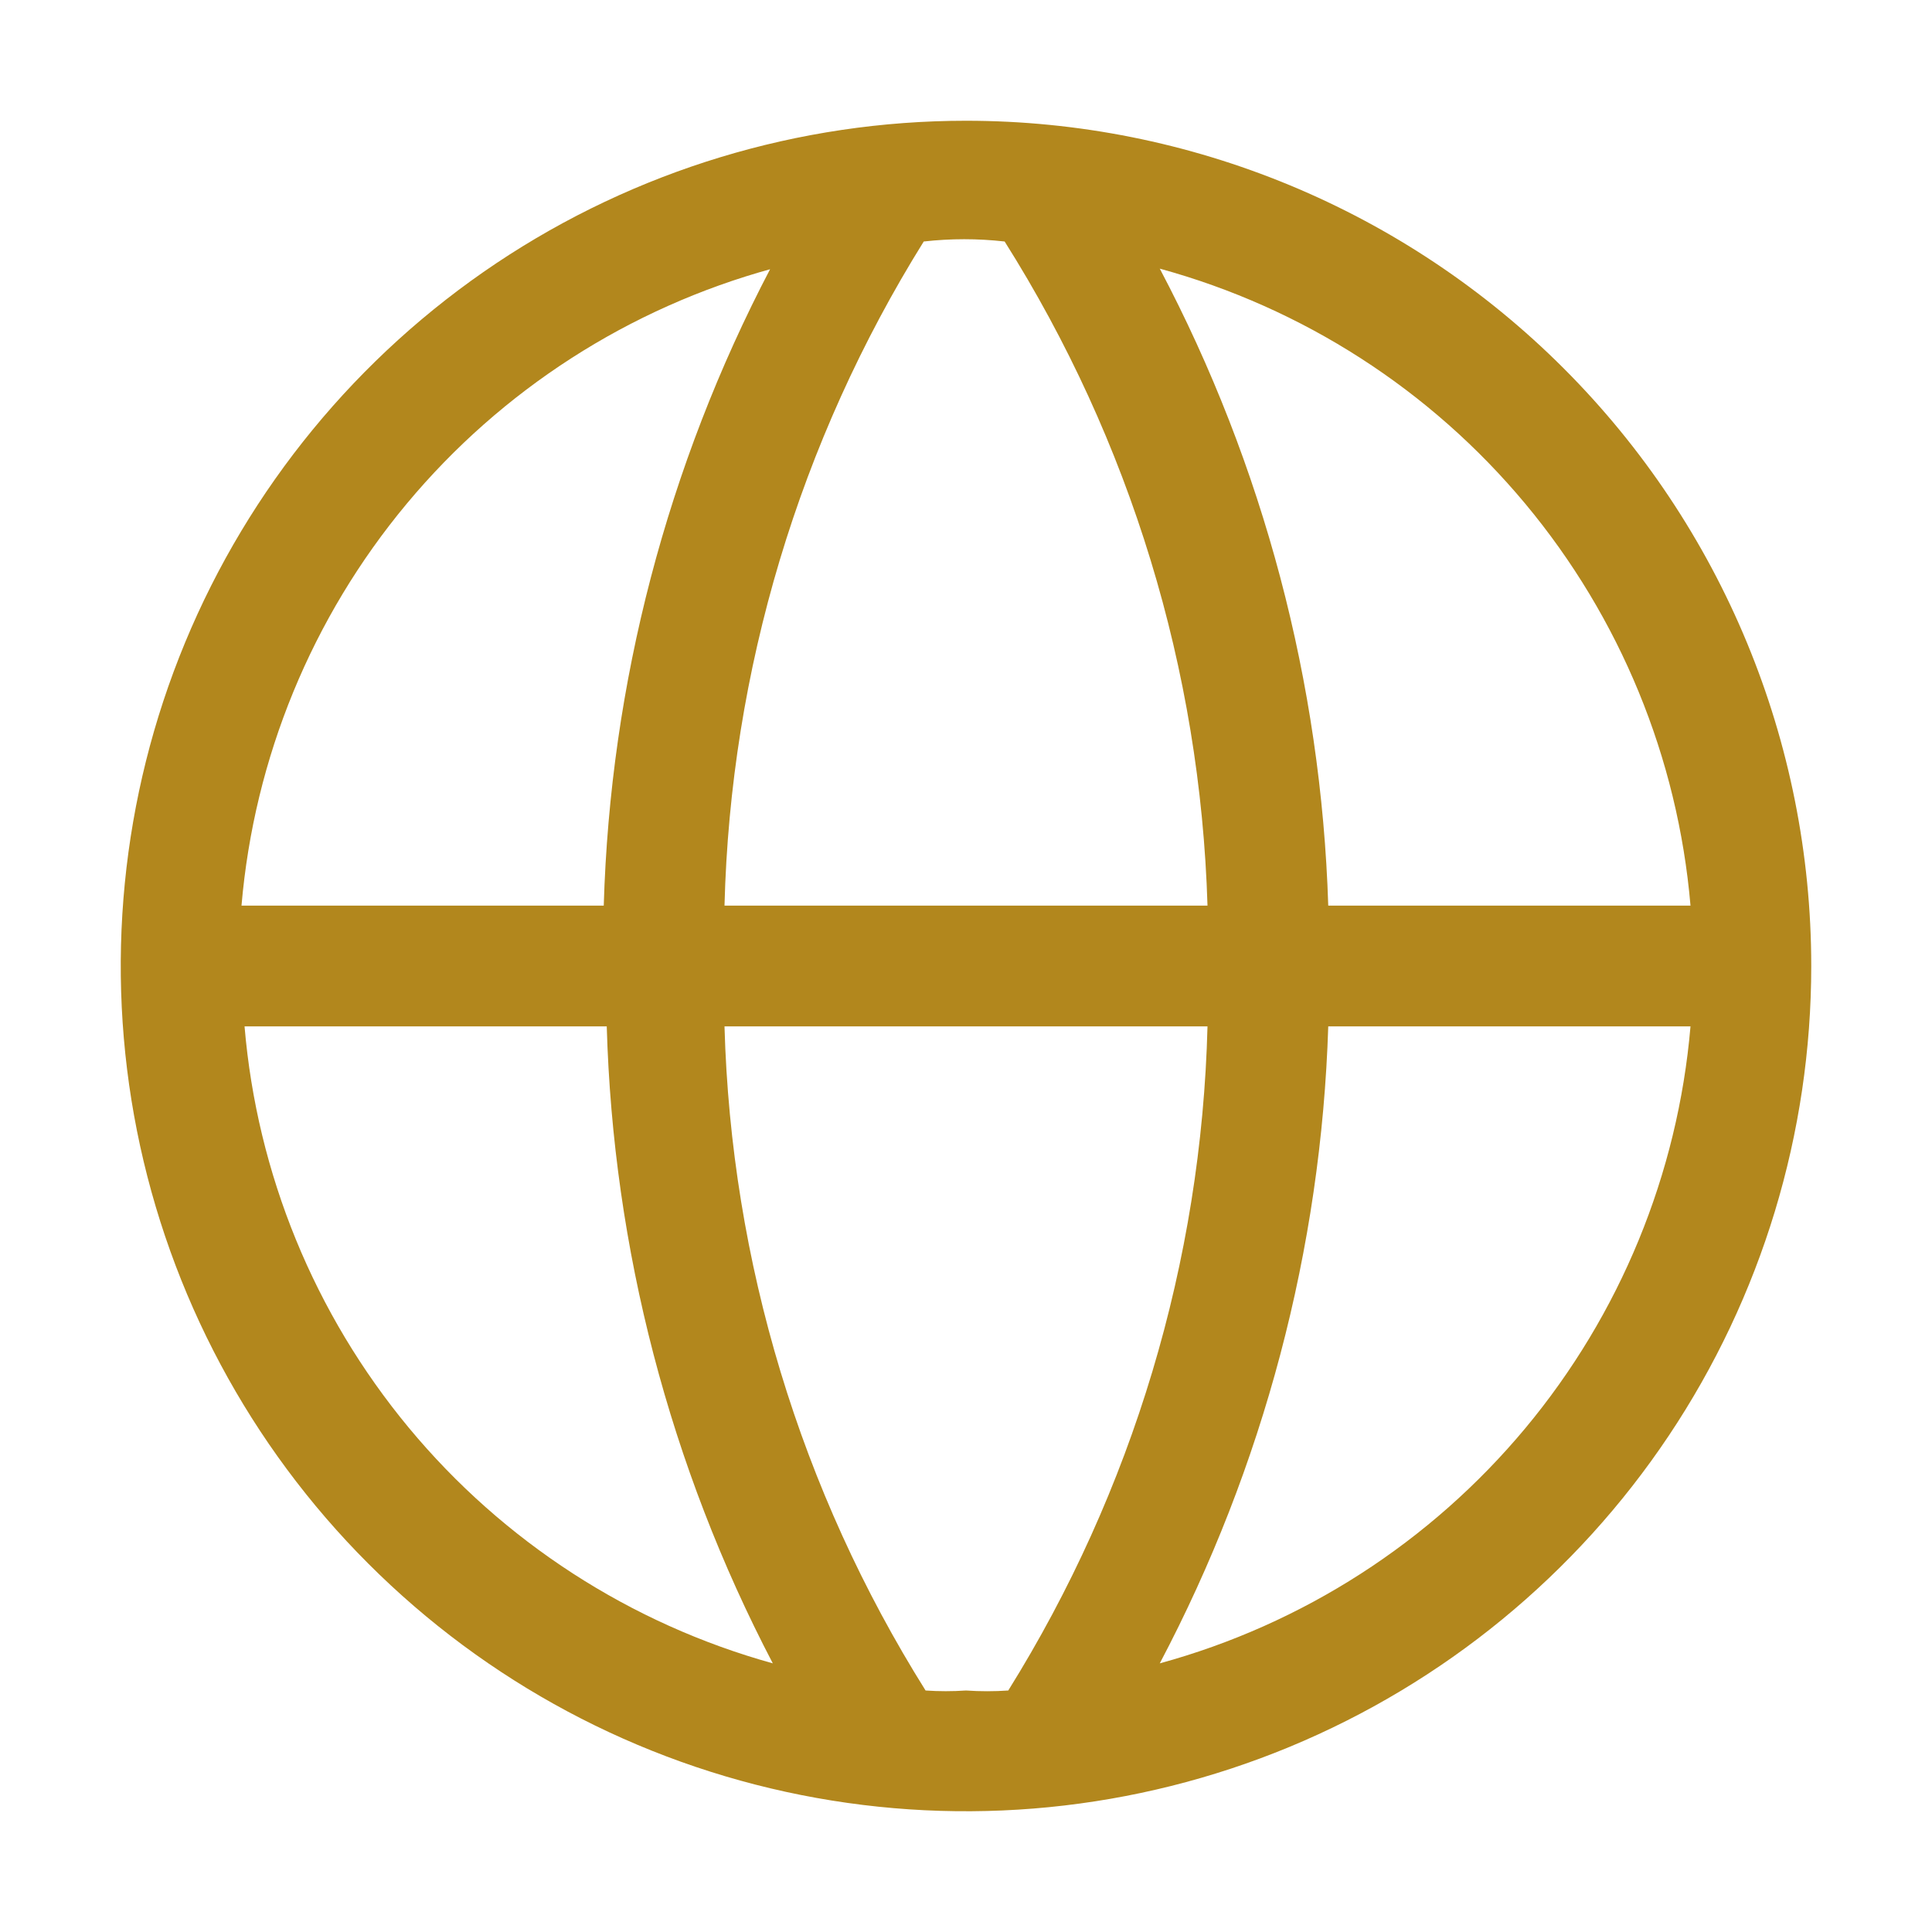 <svg width="40" height="40" viewBox="0 0 40 40" fill="none" xmlns="http://www.w3.org/2000/svg">
<g clip-path="url(#clip0_719_2198)">
<path d="M20 2.5C16.539 2.5 13.155 3.526 10.277 5.449C7.4 7.372 5.157 10.105 3.832 13.303C2.508 16.501 2.161 20.019 2.836 23.414C3.512 26.809 5.178 29.927 7.626 32.374C10.073 34.822 13.191 36.489 16.586 37.164C19.981 37.839 23.499 37.492 26.697 36.168C29.895 34.843 32.628 32.6 34.551 29.723C36.474 26.845 37.5 23.461 37.5 20C37.5 15.359 35.656 10.908 32.374 7.626C29.093 4.344 24.641 2.5 20 2.5ZM35 18.75H27.5C27.354 14.146 26.161 9.636 24.012 5.562C26.973 6.372 29.614 8.071 31.579 10.429C33.544 12.787 34.738 15.692 35 18.75ZM20 35C19.721 35.019 19.441 35.019 19.163 35C16.573 30.87 15.136 26.123 15 21.25H25C24.876 26.119 23.451 30.866 20.875 35C20.584 35.02 20.291 35.02 20 35ZM15 18.75C15.124 13.881 16.549 9.134 19.125 5C19.682 4.937 20.243 4.937 20.8 5C23.403 9.126 24.853 13.874 25 18.75H15ZM15.95 5.562C13.814 9.64 12.634 14.149 12.5 18.75H5C5.262 15.692 6.456 12.787 8.421 10.429C10.386 8.071 13.027 6.372 15.988 5.562H15.95ZM5.063 21.25H12.562C12.693 25.85 13.868 30.359 16 34.438C13.049 33.619 10.418 31.916 8.463 29.559C6.508 27.201 5.321 24.302 5.063 21.25ZM24.012 34.438C26.161 30.364 27.354 25.854 27.5 21.25H35C34.738 24.308 33.544 27.212 31.579 29.571C29.614 31.929 26.973 33.628 24.012 34.438Z" fill="#B2871D"/>
</g>
<defs>
<clipPath id="clip0_719_2198">
<rect width="40" height="40" fill="white"/>
</clipPath>
</defs>
</svg>
